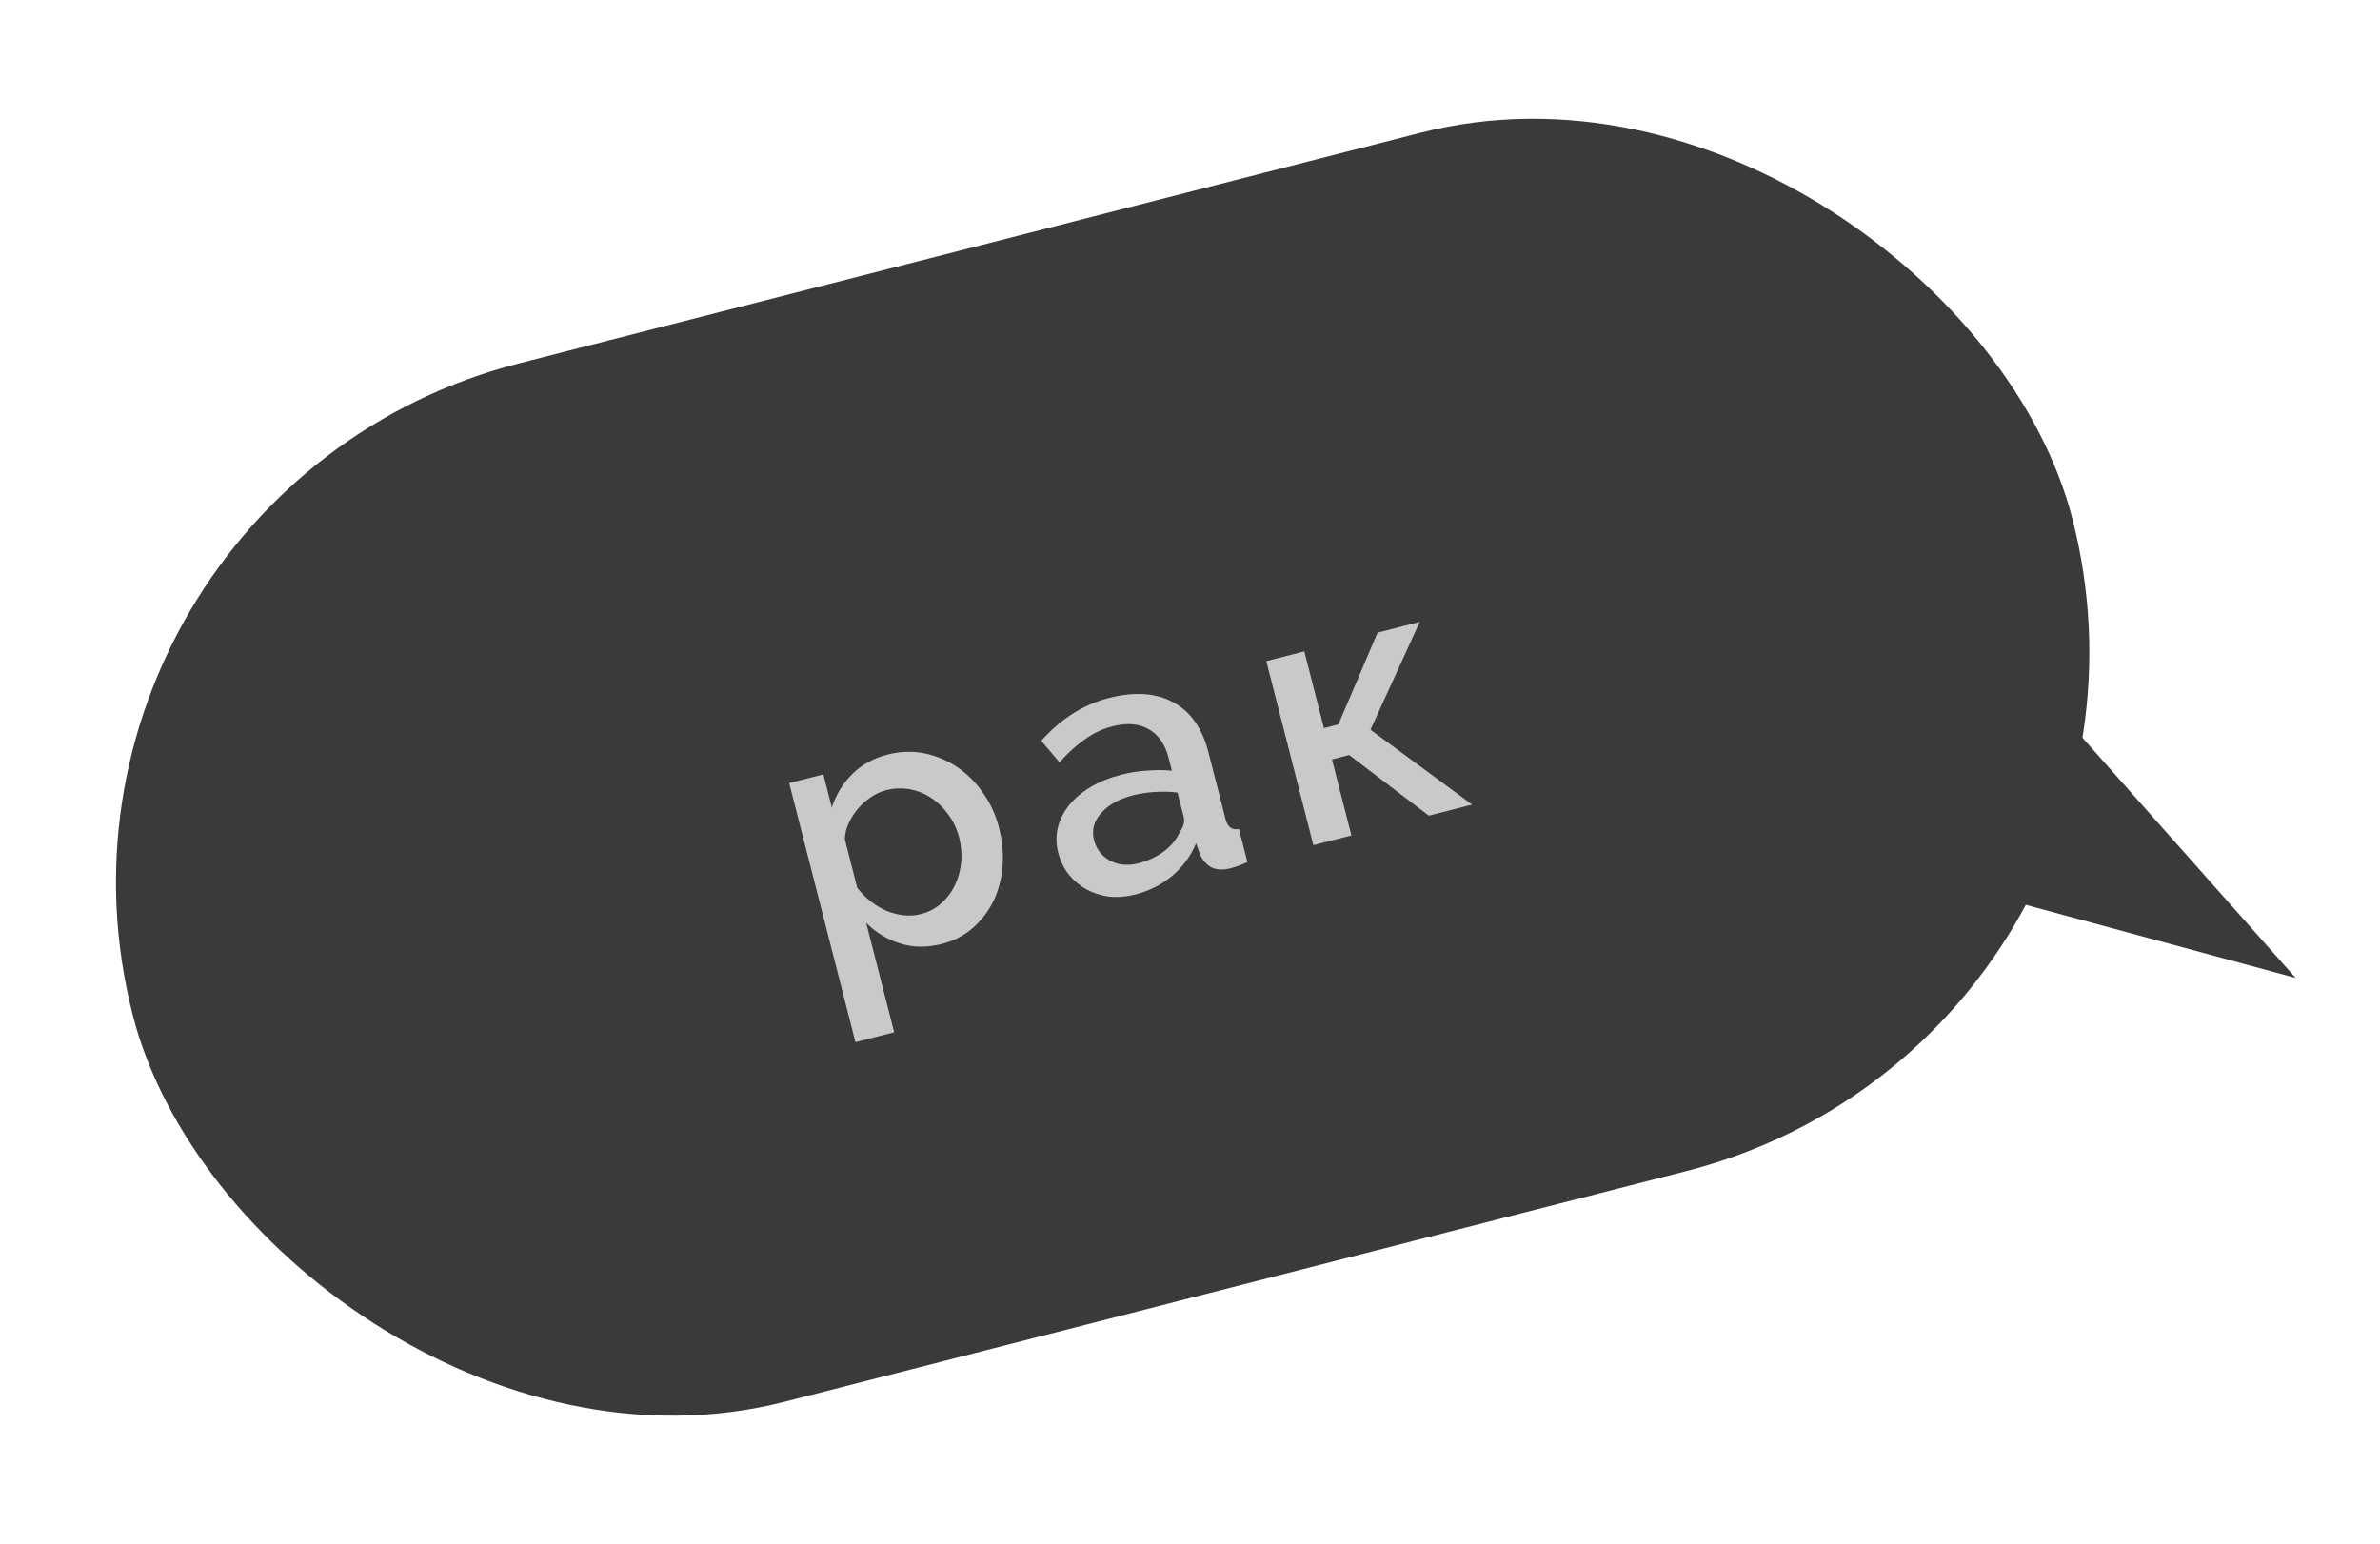<?xml version="1.0" encoding="UTF-8"?> <svg xmlns="http://www.w3.org/2000/svg" width="131" height="85" viewBox="0 0 131 85" fill="none"><rect y="27.31" width="110.201" height="59" rx="29.5" transform="rotate(-14.349 0 27.31)" fill="#3A3A3A"></rect><path d="M126.358 53.833L104.449 47.898L111.291 36.856L126.358 53.833Z" fill="#3A3A3A"></path><path d="M51.835 51.963C51.021 52.172 50.255 52.161 49.535 51.932C48.816 51.703 48.197 51.325 47.676 50.797L49.217 56.824L47.086 57.368L43.439 43.107L45.318 42.627L45.784 44.448C46.016 43.742 46.39 43.13 46.904 42.613C47.432 42.093 48.083 41.734 48.858 41.536C49.556 41.357 50.232 41.336 50.886 41.471C51.54 41.607 52.141 41.859 52.689 42.228C53.238 42.597 53.709 43.068 54.104 43.642C54.511 44.212 54.804 44.846 54.982 45.543C55.171 46.28 55.237 46.999 55.183 47.701C55.125 48.39 54.957 49.025 54.679 49.605C54.398 50.173 54.016 50.669 53.533 51.096C53.059 51.506 52.493 51.795 51.835 51.963ZM50.671 50.32C51.123 50.205 51.506 50.004 51.818 49.718C52.143 49.428 52.393 49.089 52.569 48.7C52.758 48.307 52.87 47.886 52.907 47.437C52.943 46.987 52.905 46.543 52.793 46.103C52.674 45.638 52.477 45.221 52.204 44.85C51.943 44.477 51.631 44.171 51.268 43.934C50.917 43.693 50.525 43.532 50.091 43.45C49.657 43.368 49.214 43.385 48.762 43.501C48.491 43.57 48.22 43.694 47.949 43.874C47.679 44.053 47.437 44.266 47.225 44.513C47.013 44.76 46.842 45.031 46.711 45.326C46.576 45.608 46.507 45.901 46.502 46.205L47.181 48.86C47.389 49.137 47.631 49.384 47.907 49.603C48.184 49.821 48.469 49.996 48.764 50.127C49.072 50.255 49.389 50.339 49.716 50.379C50.043 50.419 50.361 50.4 50.671 50.32ZM62.489 49.239C61.999 49.364 61.52 49.404 61.054 49.358C60.598 49.296 60.178 49.162 59.796 48.957C59.426 48.749 59.101 48.474 58.821 48.133C58.554 47.788 58.363 47.39 58.247 46.938C58.125 46.46 58.118 46.001 58.225 45.56C58.333 45.12 58.538 44.71 58.84 44.33C59.154 43.947 59.55 43.611 60.027 43.324C60.517 43.034 61.079 42.808 61.712 42.646C62.19 42.524 62.673 42.448 63.161 42.42C63.646 42.378 64.094 42.381 64.505 42.427L64.326 41.73C64.135 40.98 63.773 40.453 63.241 40.149C62.706 39.832 62.038 39.776 61.237 39.98C60.694 40.119 60.184 40.36 59.708 40.702C59.241 41.028 58.777 41.449 58.318 41.966L57.312 40.778C58.392 39.566 59.636 38.78 61.044 38.419C62.439 38.063 63.615 38.141 64.572 38.653C65.528 39.165 66.177 40.086 66.517 41.417L67.454 45.079C67.569 45.531 67.816 45.716 68.194 45.633L68.66 47.454C68.463 47.546 68.289 47.618 68.137 47.671C67.998 47.72 67.858 47.763 67.716 47.799C67.302 47.905 66.953 47.884 66.668 47.737C66.395 47.586 66.192 47.356 66.058 47.046L65.836 46.422C65.536 47.132 65.091 47.734 64.502 48.229C63.922 48.707 63.252 49.044 62.489 49.239ZM62.669 47.52C63.186 47.388 63.647 47.174 64.053 46.878C64.469 46.565 64.763 46.208 64.935 45.806C65.147 45.504 65.22 45.224 65.154 44.965L64.812 43.628C64.414 43.579 63.998 43.568 63.565 43.596C63.145 43.621 62.741 43.683 62.353 43.782C61.591 43.977 61.008 44.305 60.603 44.767C60.207 45.212 60.079 45.706 60.218 46.248C60.347 46.752 60.643 47.13 61.107 47.383C61.567 47.623 62.088 47.669 62.669 47.52ZM75.823 34.826L78.148 34.231L75.435 40.169L81.03 44.291L78.647 44.9L74.263 41.562L73.314 41.805L74.384 45.99L72.291 46.526L69.7 36.392L71.793 35.856L72.873 40.081L73.667 39.877L75.823 34.826Z" fill="#C9C9C9"></path></svg> 